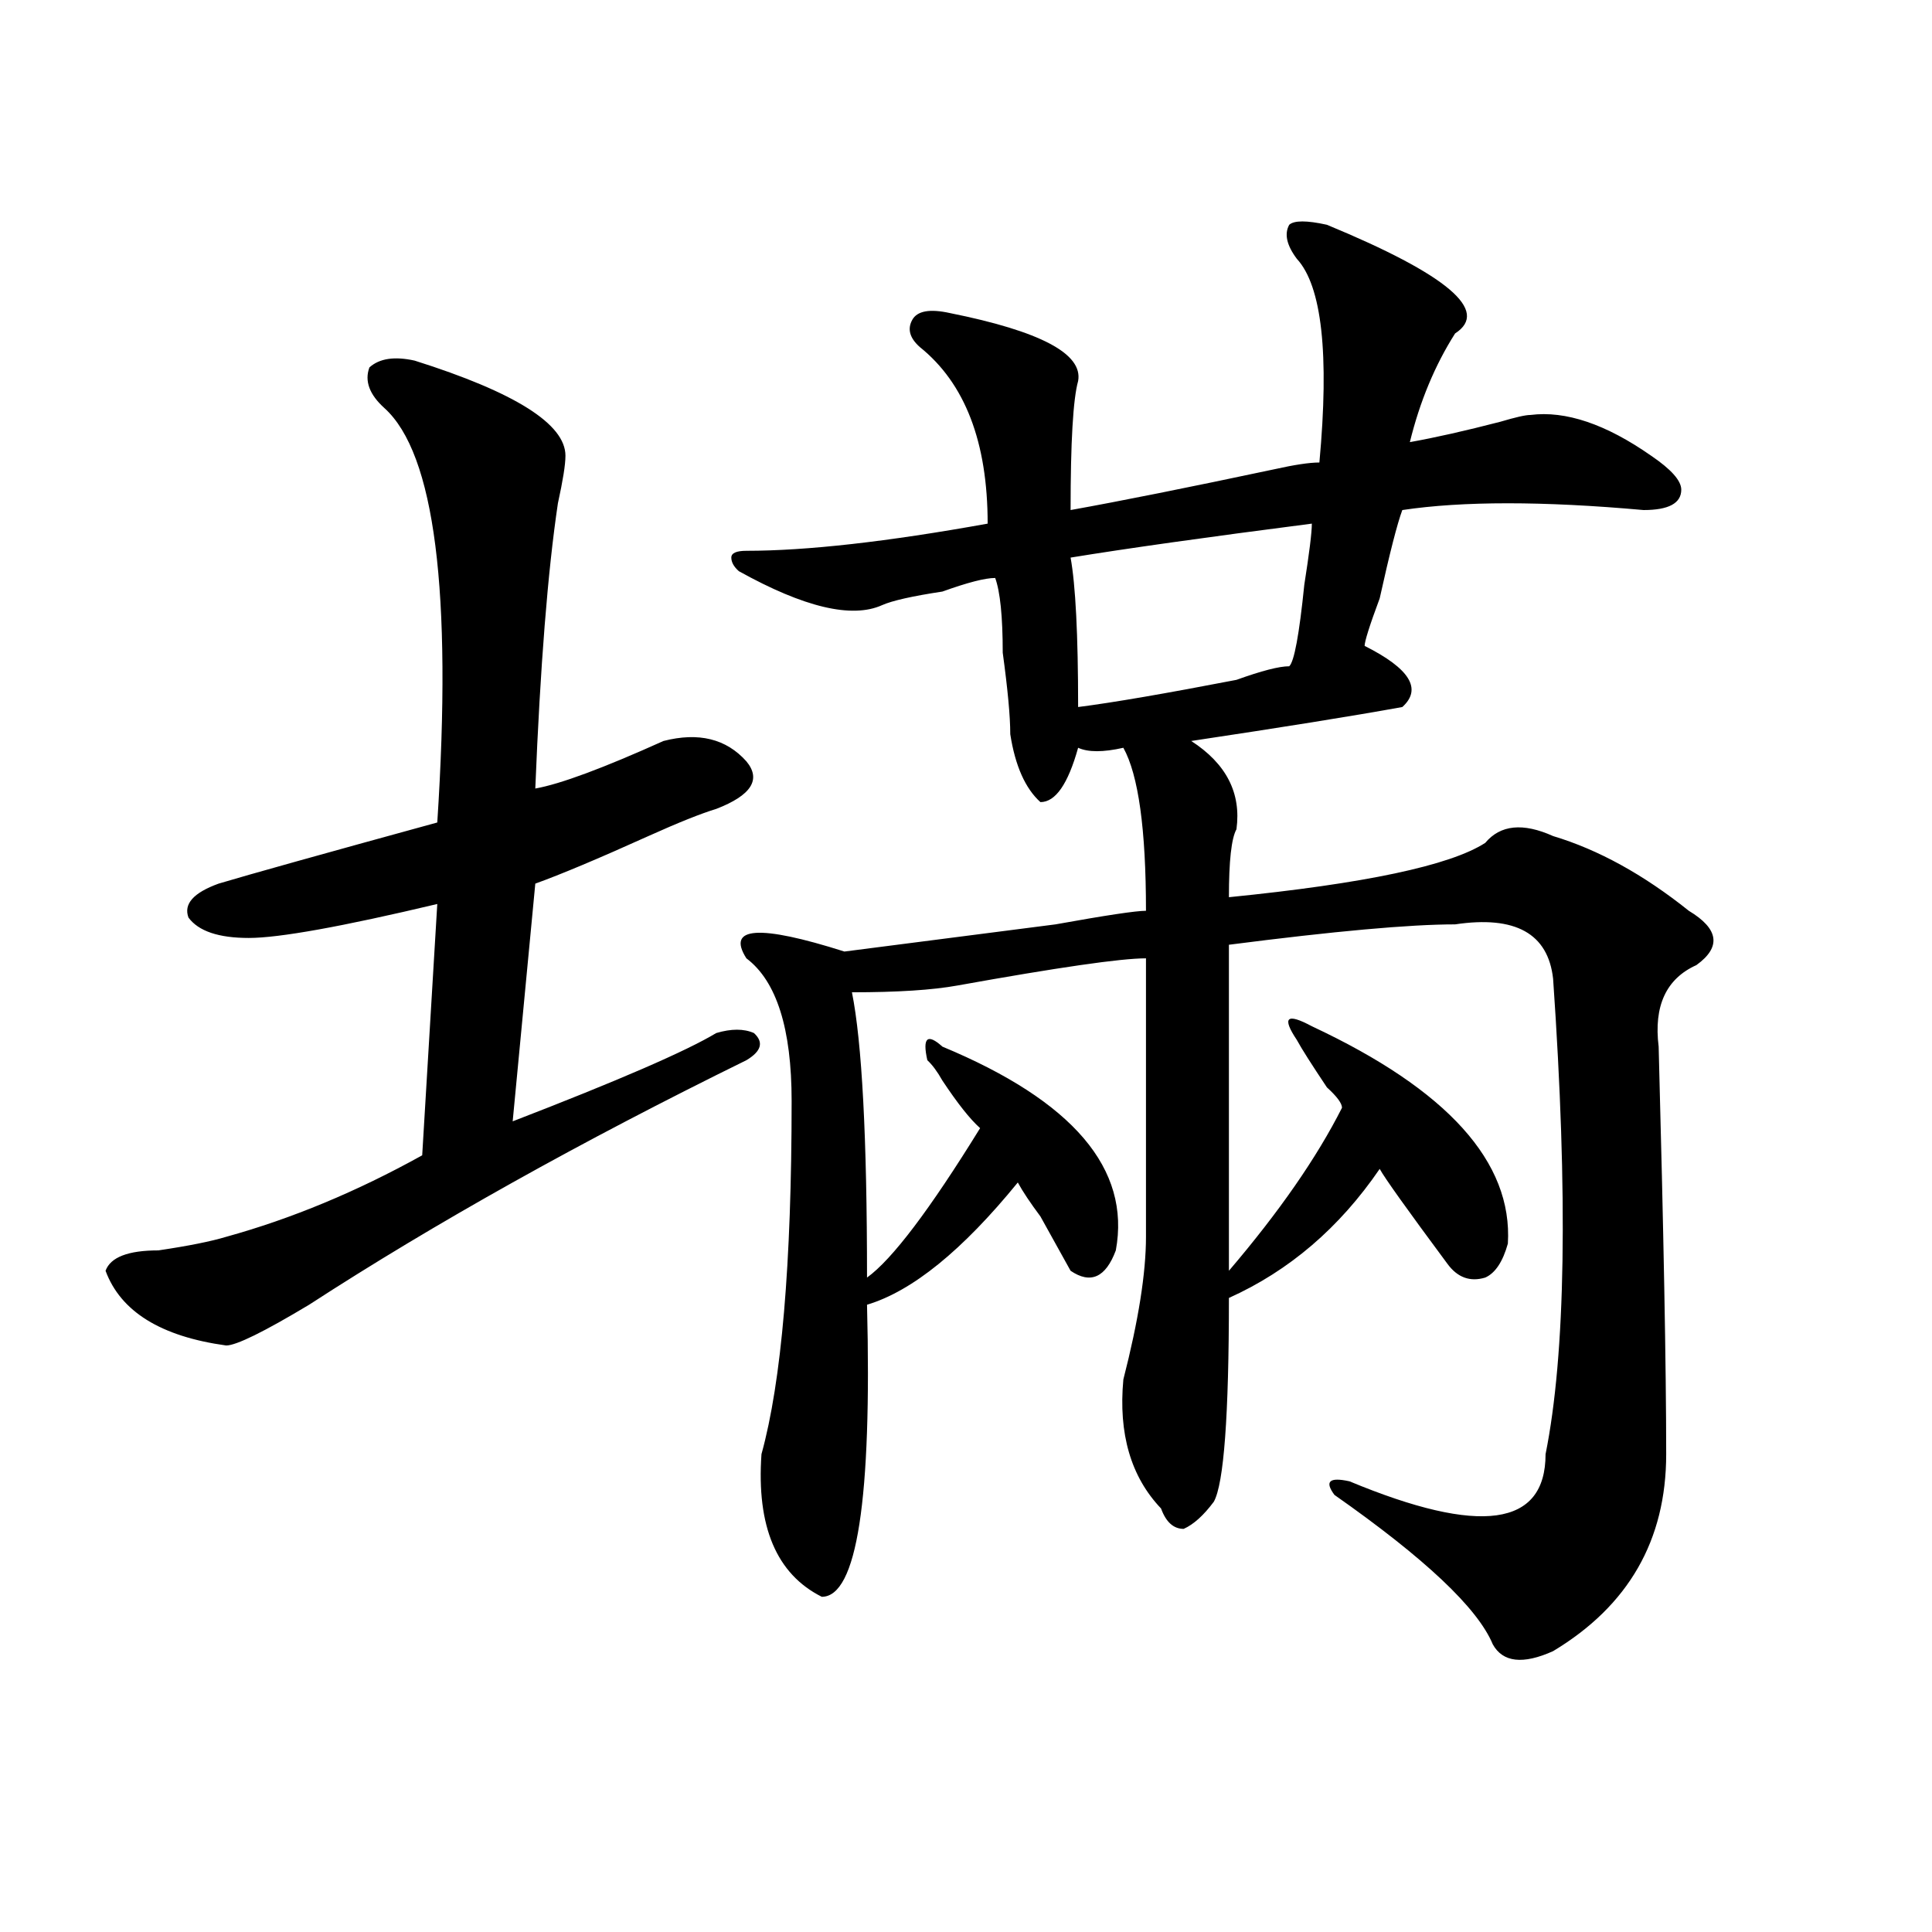 <?xml version="1.0" encoding="utf-8"?>
<!-- Generator: Adobe Illustrator 16.0.0, SVG Export Plug-In . SVG Version: 6.00 Build 0)  -->
<!DOCTYPE svg PUBLIC "-//W3C//DTD SVG 1.1//EN" "http://www.w3.org/Graphics/SVG/1.1/DTD/svg11.dtd">
<svg version="1.1" id="图层_1" xmlns="http://www.w3.org/2000/svg" xmlns:xlink="http://www.w3.org/1999/xlink" x="0px" y="0px"
	 width="1000px" height="1000px" viewBox="0 0 1000 1000" enable-background="new 0 0 1000 1000" xml:space="preserve">
<path d="M214.629,186.656c52.011,16.425,78.047,32.849,78.047,49.219c0,4.724-1.342,12.909-3.902,24.609
	c-5.244,35.156-9.146,84.375-11.707,147.656c12.988-2.308,35.121-10.547,66.34-24.609c18.17-4.669,32.499-1.153,42.926,10.547
	c7.805,9.394,2.561,17.578-15.609,24.609c-7.805,2.362-19.512,7.031-35.121,14.063c-26.036,11.755-45.548,19.94-58.535,24.609
	L265.36,580.406c54.633-21.094,89.754-36.31,105.363-45.703c7.805-2.308,14.268-2.308,19.512,0
	c5.183,4.724,3.902,9.394-3.902,14.063c-85.852,42.188-161.338,84.375-226.336,126.563c-23.414,14.063-37.743,21.094-42.926,21.094
	c-33.841-4.669-54.633-17.578-62.438-38.672c2.561-7.031,11.707-10.547,27.316-10.547c15.609-2.308,27.316-4.669,35.121-7.031
	c33.78-9.339,67.62-23.401,101.461-42.188l7.805-130.078c-49.45,11.755-81.949,17.578-97.559,17.578s-26.036-3.516-31.219-10.547
	c-2.622-7.031,2.561-12.854,15.609-17.578c15.609-4.669,53.291-15.216,113.168-31.641c7.805-119.531-1.342-190.997-27.316-214.453
	c-7.805-7.031-10.427-14.063-7.805-21.094C196.398,185.503,204.203,184.349,214.629,186.656z M686.813,116.344
	c62.438,25.817,84.51,44.549,66.34,56.25c-10.427,16.425-18.231,35.156-23.414,56.25c12.988-2.308,28.597-5.823,46.828-10.547
	c7.805-2.308,12.988-3.516,15.609-3.516c18.17-2.308,39.023,4.724,62.438,21.094c10.365,7.031,15.609,12.909,15.609,17.578
	c0,7.031-6.524,10.547-19.512,10.547c-52.072-4.669-93.656-4.669-124.875,0c-2.622,7.031-6.524,22.302-11.707,45.703
	c-5.244,14.063-7.805,22.302-7.805,24.609c23.414,11.755,29.877,22.302,19.512,31.641c-26.036,4.724-62.438,10.547-109.266,17.578
	c18.17,11.755,25.975,26.972,23.414,45.703c-2.622,4.724-3.902,16.425-3.902,35.156c70.242-7.031,114.448-16.37,132.68-28.125
	c7.805-9.339,19.512-10.547,35.121-3.516c23.414,7.031,46.828,19.94,70.242,38.672c15.609,9.394,16.89,18.786,3.902,28.125
	c-15.609,7.031-22.134,21.094-19.512,42.188c2.561,96.13,3.902,166.442,3.902,210.938c0,44.55-19.512,78.497-58.535,101.953
	c-15.609,7.031-26.036,5.822-31.219-3.516c-7.805-18.787-35.121-44.495-81.949-77.344c-5.244-7.031-2.622-9.339,7.805-7.031
	c67.62,28.125,101.461,23.456,101.461-14.063c10.365-51.526,11.707-133.594,3.902-246.094c-2.622-23.401-19.512-32.794-50.73-28.125
	c-23.414,0-62.438,3.516-117.07,10.547c0,49.219,0,105.469,0,168.75c25.975-30.433,45.487-58.558,58.535-84.375
	c0-2.308-2.622-5.823-7.805-10.547c-7.805-11.7-13.049-19.886-15.609-24.609c-7.805-11.7-5.244-14.063,7.805-7.031
	c70.242,32.849,104.022,70.313,101.461,112.5c-2.622,9.394-6.524,15.271-11.707,17.578c-7.805,2.362-14.329,0-19.512-7.031
	c-20.853-28.125-32.56-44.495-35.121-49.219c-20.853,30.487-46.828,52.734-78.047,66.797c0,60.974-2.622,96.13-7.805,105.469
	c-5.244,7.031-10.427,11.755-15.609,14.063c-5.244,0-9.146-3.516-11.707-10.547c-15.609-16.37-22.134-38.672-19.512-66.797
	c7.805-30.433,11.707-55.042,11.707-73.828c0-46.856,0-94.922,0-144.141c-13.049,0-45.548,4.724-97.559,14.063
	c-13.049,2.362-31.219,3.516-54.633,3.516c5.183,25.817,7.805,75.036,7.805,147.656c12.988-9.339,32.499-35.156,58.535-77.344
	c-5.244-4.669-11.707-12.854-19.512-24.609c-2.622-4.669-5.244-8.185-7.805-10.547c-2.622-11.7,0-14.063,7.805-7.031
	c67.62,28.125,97.559,63.281,89.754,105.469c-5.244,14.063-13.049,17.578-23.414,10.547c-2.622-4.669-7.805-14.063-15.609-28.125
	c-5.244-7.031-9.146-12.854-11.707-17.578c-28.658,35.156-54.633,56.25-78.047,63.281c2.561,100.8-5.244,151.172-23.414,151.172
	c-23.414-11.756-33.841-36.31-31.219-73.828c10.365-37.464,15.609-98.438,15.609-182.813c0-37.464-7.805-62.073-23.414-73.828
	c-10.427-16.37,6.463-17.578,50.73-3.516c18.17-2.308,54.633-7.031,109.266-14.063c25.975-4.669,41.584-7.031,46.828-7.031
	c0-42.188-3.902-70.313-11.707-84.375c-10.427,2.362-18.231,2.362-23.414,0c-5.244,18.786-11.707,28.125-19.512,28.125
	c-7.805-7.031-13.049-18.731-15.609-35.156c0-9.339-1.342-23.401-3.902-42.188c0-18.731-1.342-31.641-3.902-38.672
	c-5.244,0-14.329,2.362-27.316,7.031c-15.609,2.362-26.036,4.724-31.219,7.031c-15.609,7.031-40.365,1.208-74.145-17.578
	c-2.622-2.308-3.902-4.669-3.902-7.031c0-2.308,2.561-3.516,7.805-3.516c31.219,0,72.803-4.669,124.875-14.063
	c0-42.188-11.707-72.62-35.121-91.406c-5.244-4.669-6.524-9.339-3.902-14.063c2.561-4.669,9.085-5.823,19.512-3.516
	c46.828,9.394,68.901,21.094,66.34,35.156c-2.622,9.394-3.902,31.641-3.902,66.797c25.975-4.669,61.096-11.7,105.363-21.094
	c10.365-2.308,18.17-3.516,23.414-3.516c5.183-56.25,1.281-91.406-11.707-105.469c-5.244-7.031-6.524-12.854-3.902-17.578
	C669.862,114.036,676.386,114.036,686.813,116.344z M679.008,271.031c-54.633,7.031-96.278,12.909-124.875,17.578
	c2.561,14.063,3.902,39.88,3.902,77.344c18.17-2.308,45.487-7.031,81.949-14.063c12.988-4.669,22.073-7.031,27.316-7.031
	c2.561-2.308,5.183-16.37,7.805-42.188C677.667,286.302,679.008,275.755,679.008,271.031z"/>
</svg>
